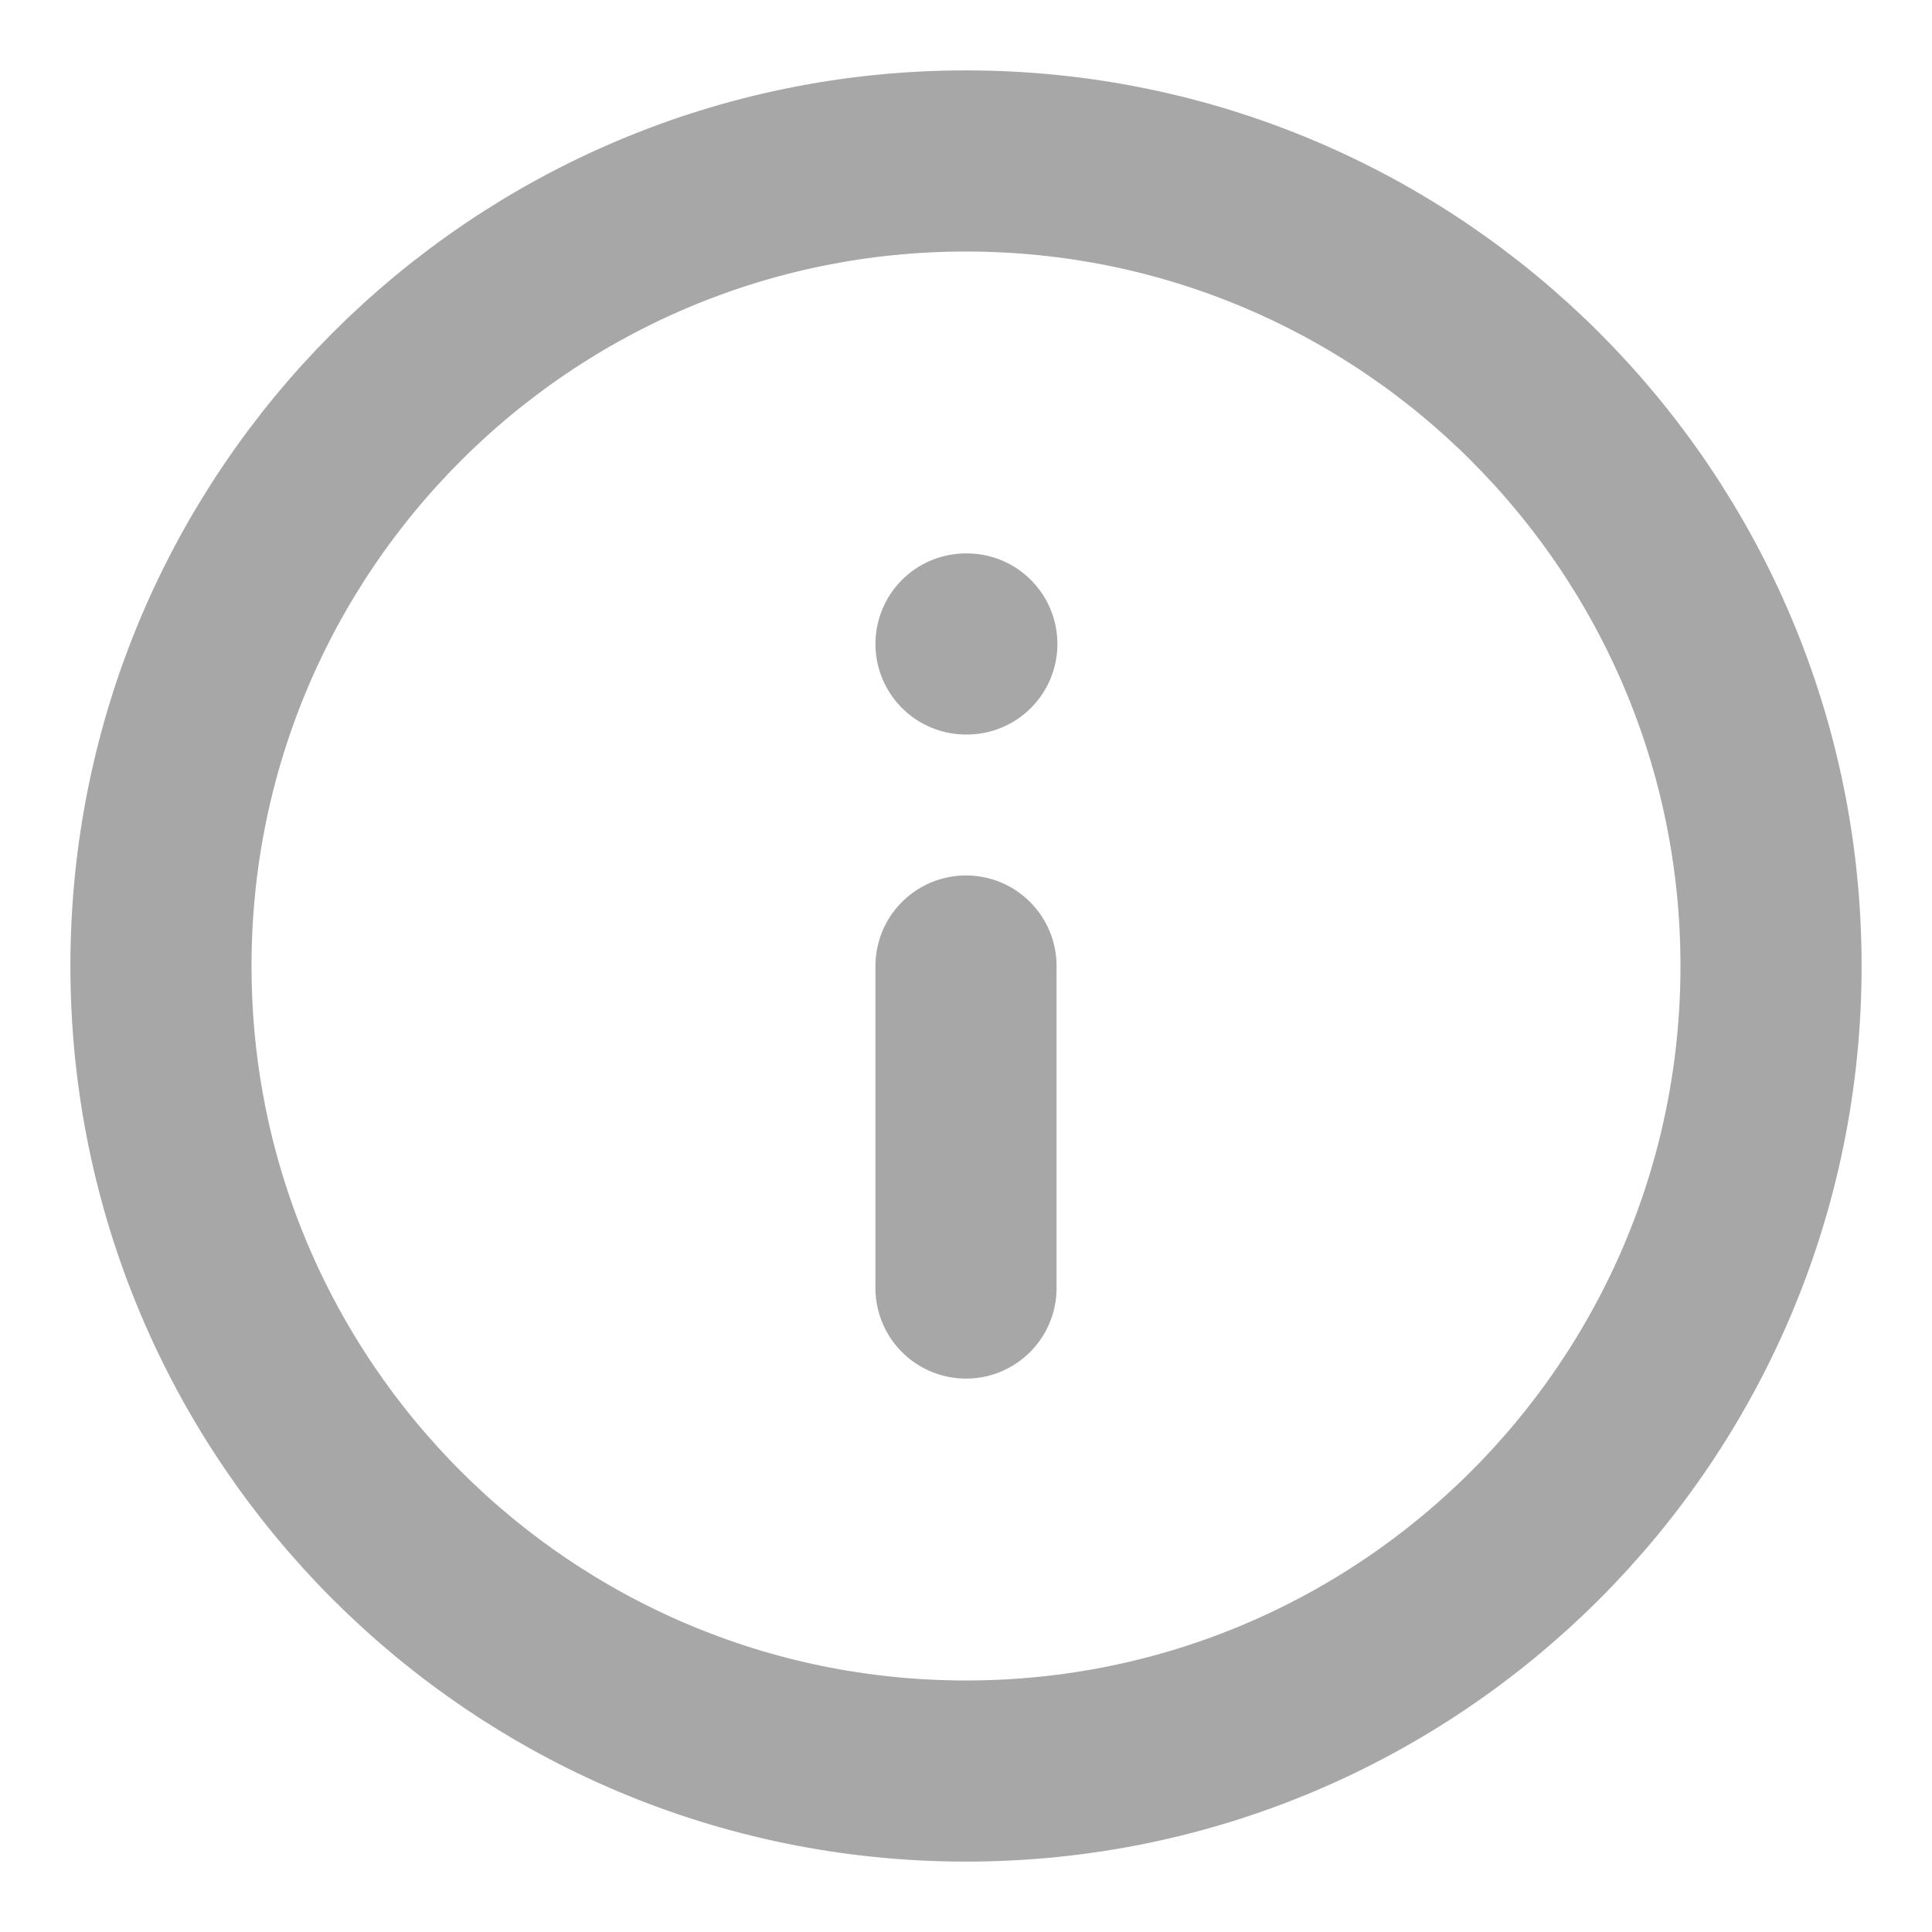 <svg width="16" height="16" viewBox="0 0 16 16" fill="none" xmlns="http://www.w3.org/2000/svg">
<g opacity="0.4">
<path d="M8 14.667C11.682 14.667 14.667 11.682 14.667 8C14.667 4.318 11.682 1.333 8 1.333C4.318 1.333 1.333 4.318 1.333 8C1.333 11.682 4.318 14.667 8 14.667Z" stroke="#262222" stroke-width="1.5" stroke-linecap="round" stroke-linejoin="round"/>
<path d="M8 10.667V8" stroke="#262222" stroke-width="1.5" stroke-linecap="round" stroke-linejoin="round"/>
<path d="M8 5.333H8.007" stroke="#262222" stroke-width="1.5" stroke-linecap="round" stroke-linejoin="round"/>
</g>
</svg>
